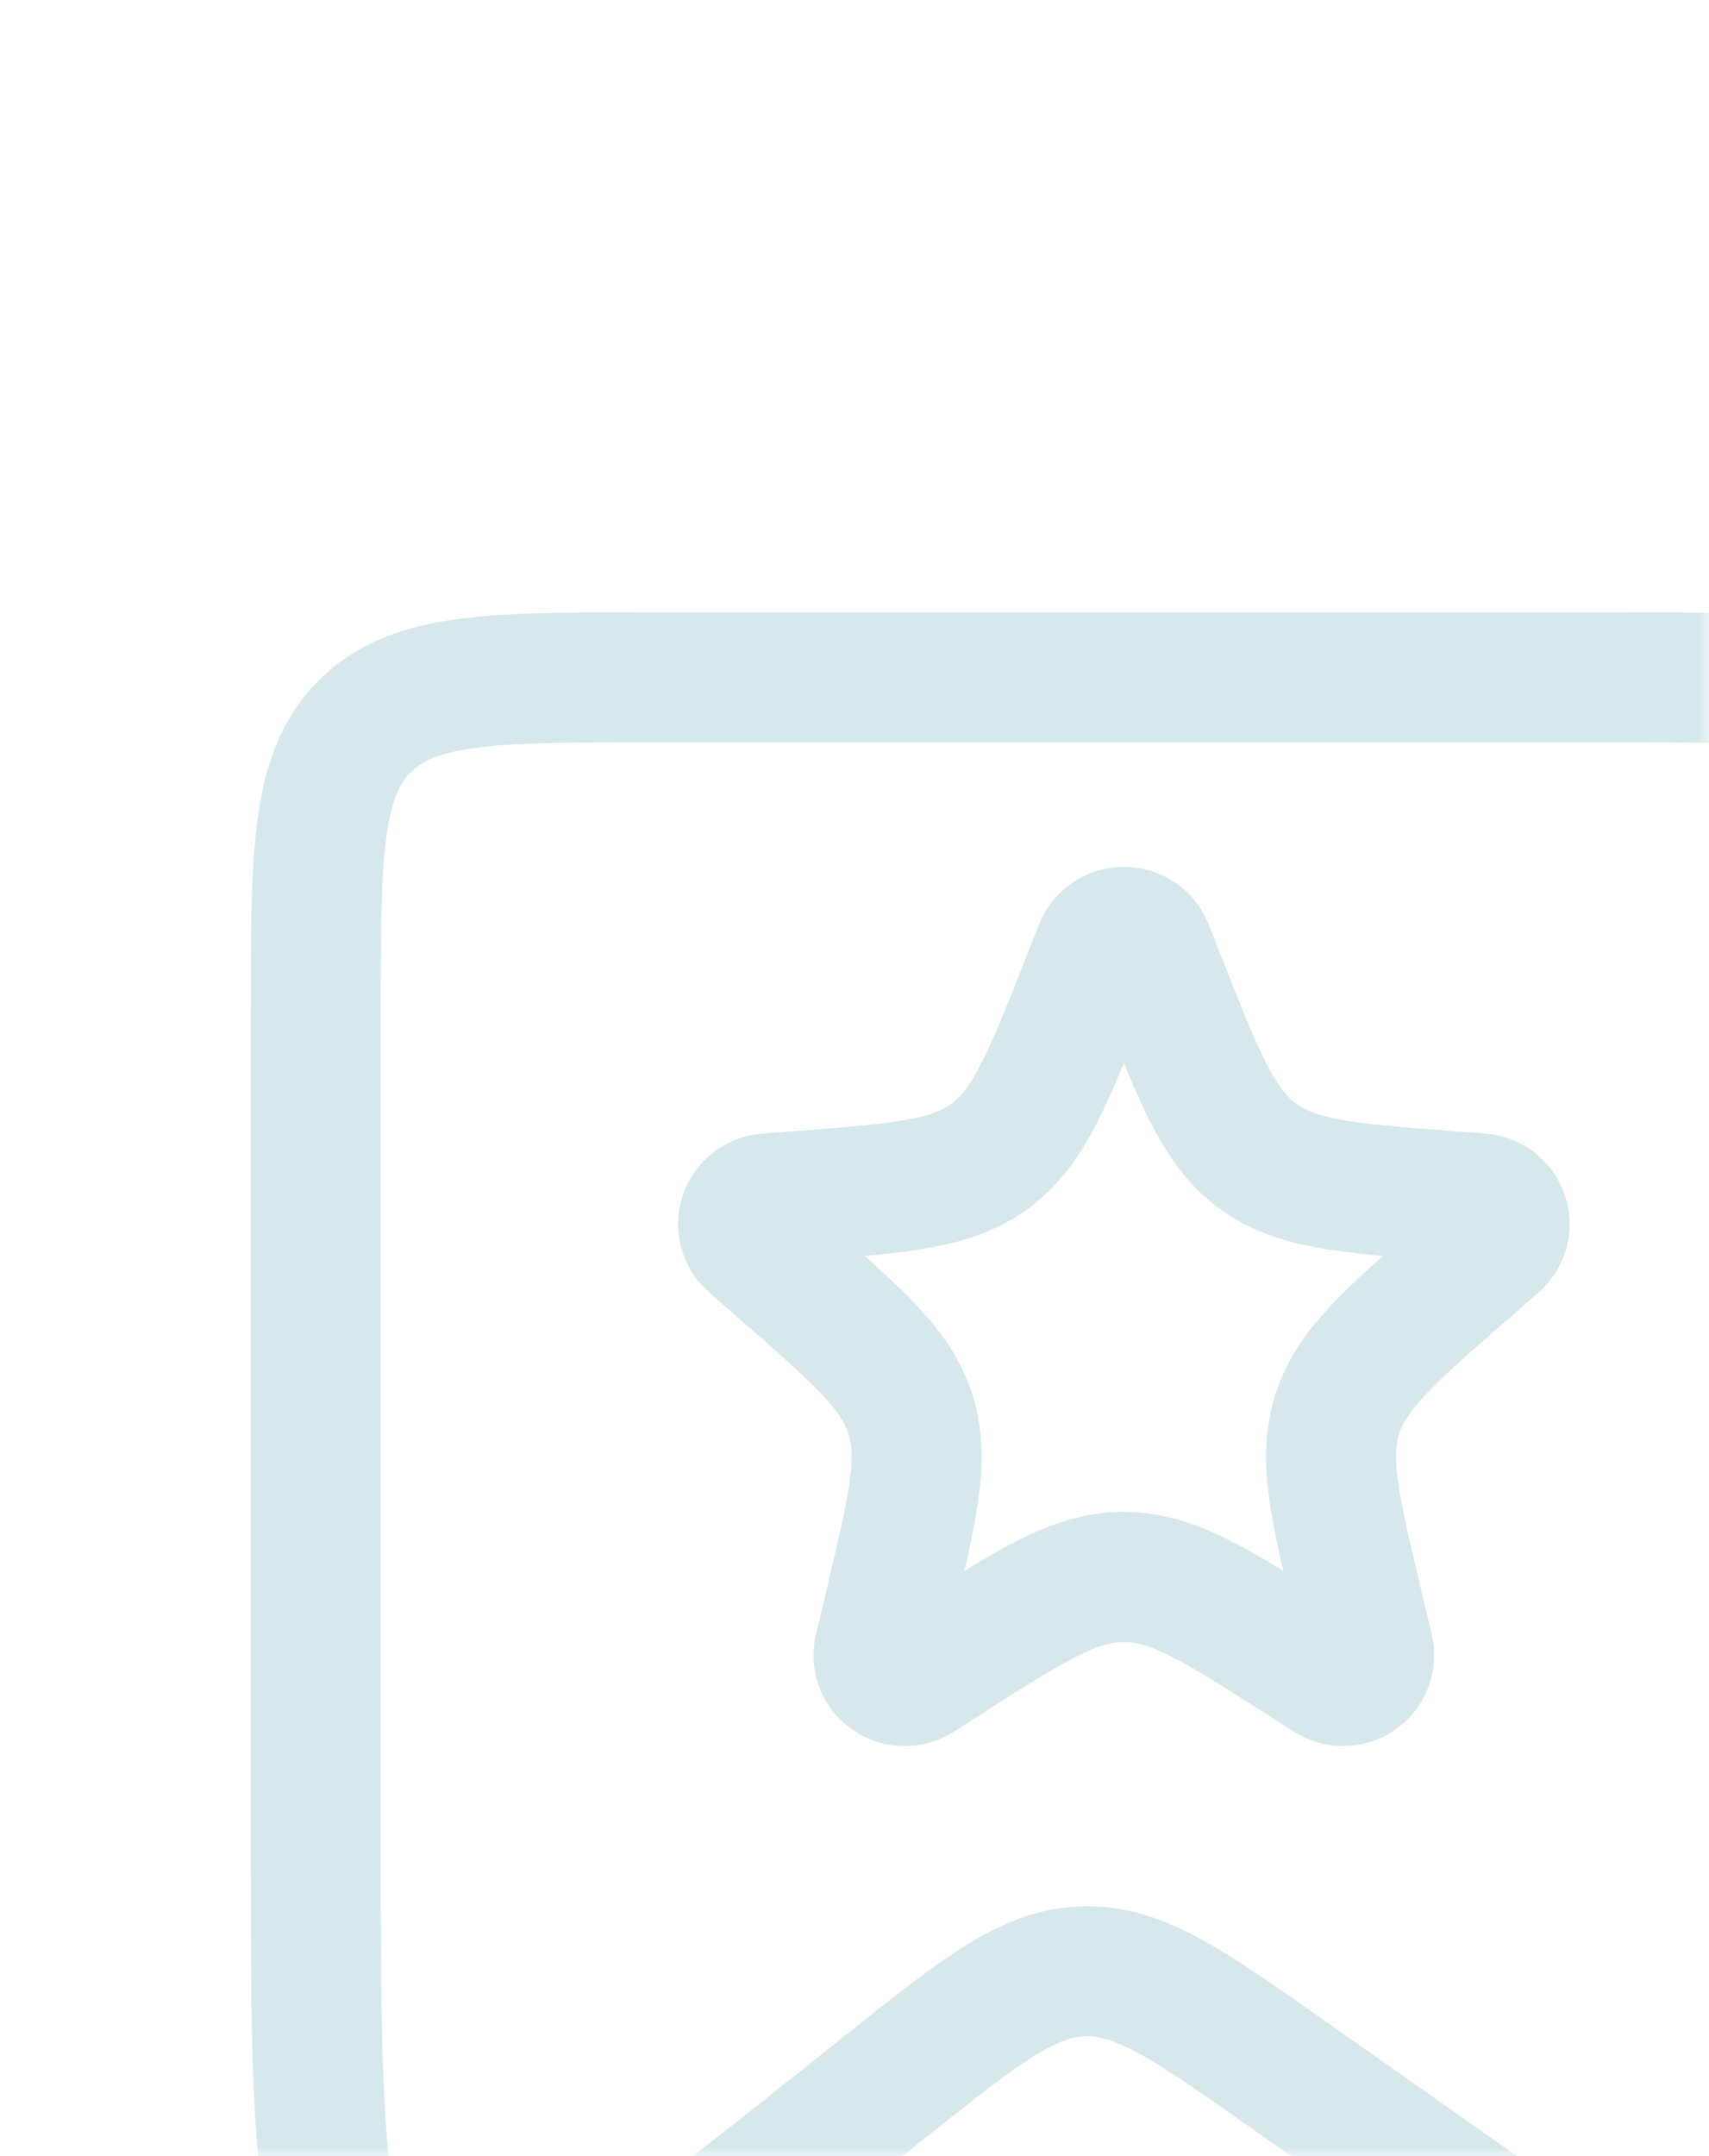<svg width="92" height="116" viewBox="0 0 92 116" fill="none" xmlns="http://www.w3.org/2000/svg">
<mask id="mask0_1607_3119" style="mask-type:alpha" maskUnits="userSpaceOnUse" x="0" y="0" width="92" height="116">
<rect width="92" height="116" fill="#D9D9D9"/>
</mask>
<g mask="url(#mask0_1607_3119)">
<path d="M105 102.024L105 54.442C105 45.956 105 41.714 102.364 39.078C99.728 36.441 95.485 36.441 87 36.441L56.261 36.441L35 36.441C26.515 36.441 22.272 36.441 19.636 39.078C17 41.714 17 45.956 17 54.442L17 99.335C17 115.558 17 123.669 22.094 126.123C27.187 128.577 33.531 123.522 46.218 113.412L47.715 112.218C52.794 108.172 55.333 106.148 58.329 106.059C61.325 105.969 63.98 107.837 69.291 111.573L76.643 116.746C89.077 125.493 95.294 129.867 100.147 127.347C105 124.828 105 117.227 105 102.024Z" stroke="#D7E8ED" stroke-width="7" stroke-linecap="round"/>
</g>
<path d="M80.926 65.416C80.746 64.89 80.264 64.521 79.701 64.478L77.972 64.346C72.511 63.93 69.78 63.721 67.7 62.188C65.62 60.655 64.613 58.108 62.6 53.013L61.812 51.019C61.602 50.486 61.081 50.136 60.5 50.136C59.919 50.136 59.398 50.486 59.188 51.019L58.4 53.013C56.387 58.108 55.38 60.655 53.3 62.188C51.22 63.721 48.489 63.93 43.028 64.346L41.299 64.478C40.736 64.521 40.254 64.89 40.074 65.416C39.894 65.942 40.051 66.523 40.472 66.892L42.271 68.464C46.253 71.945 48.244 73.685 49.008 76.07C49.771 78.455 49.16 81.028 47.939 86.174L47.33 88.742C47.199 89.293 47.422 89.866 47.892 90.19C48.363 90.514 48.987 90.525 49.468 90.216L50.792 89.368C55.508 86.349 57.865 84.839 60.5 84.839C63.135 84.839 65.493 86.349 70.208 89.368L71.532 90.216C71.766 90.366 72.033 90.441 72.3 90.441C72.583 90.441 72.866 90.357 73.108 90.19C73.578 89.866 73.801 89.293 73.671 88.742L73.061 86.174C71.84 81.028 71.229 78.455 71.993 76.07C72.756 73.685 74.747 71.945 78.729 68.464L80.528 66.892C80.95 66.523 81.106 65.942 80.926 65.416Z" stroke="#D7E8ED" stroke-width="7" stroke-linecap="round"/>
</svg>
